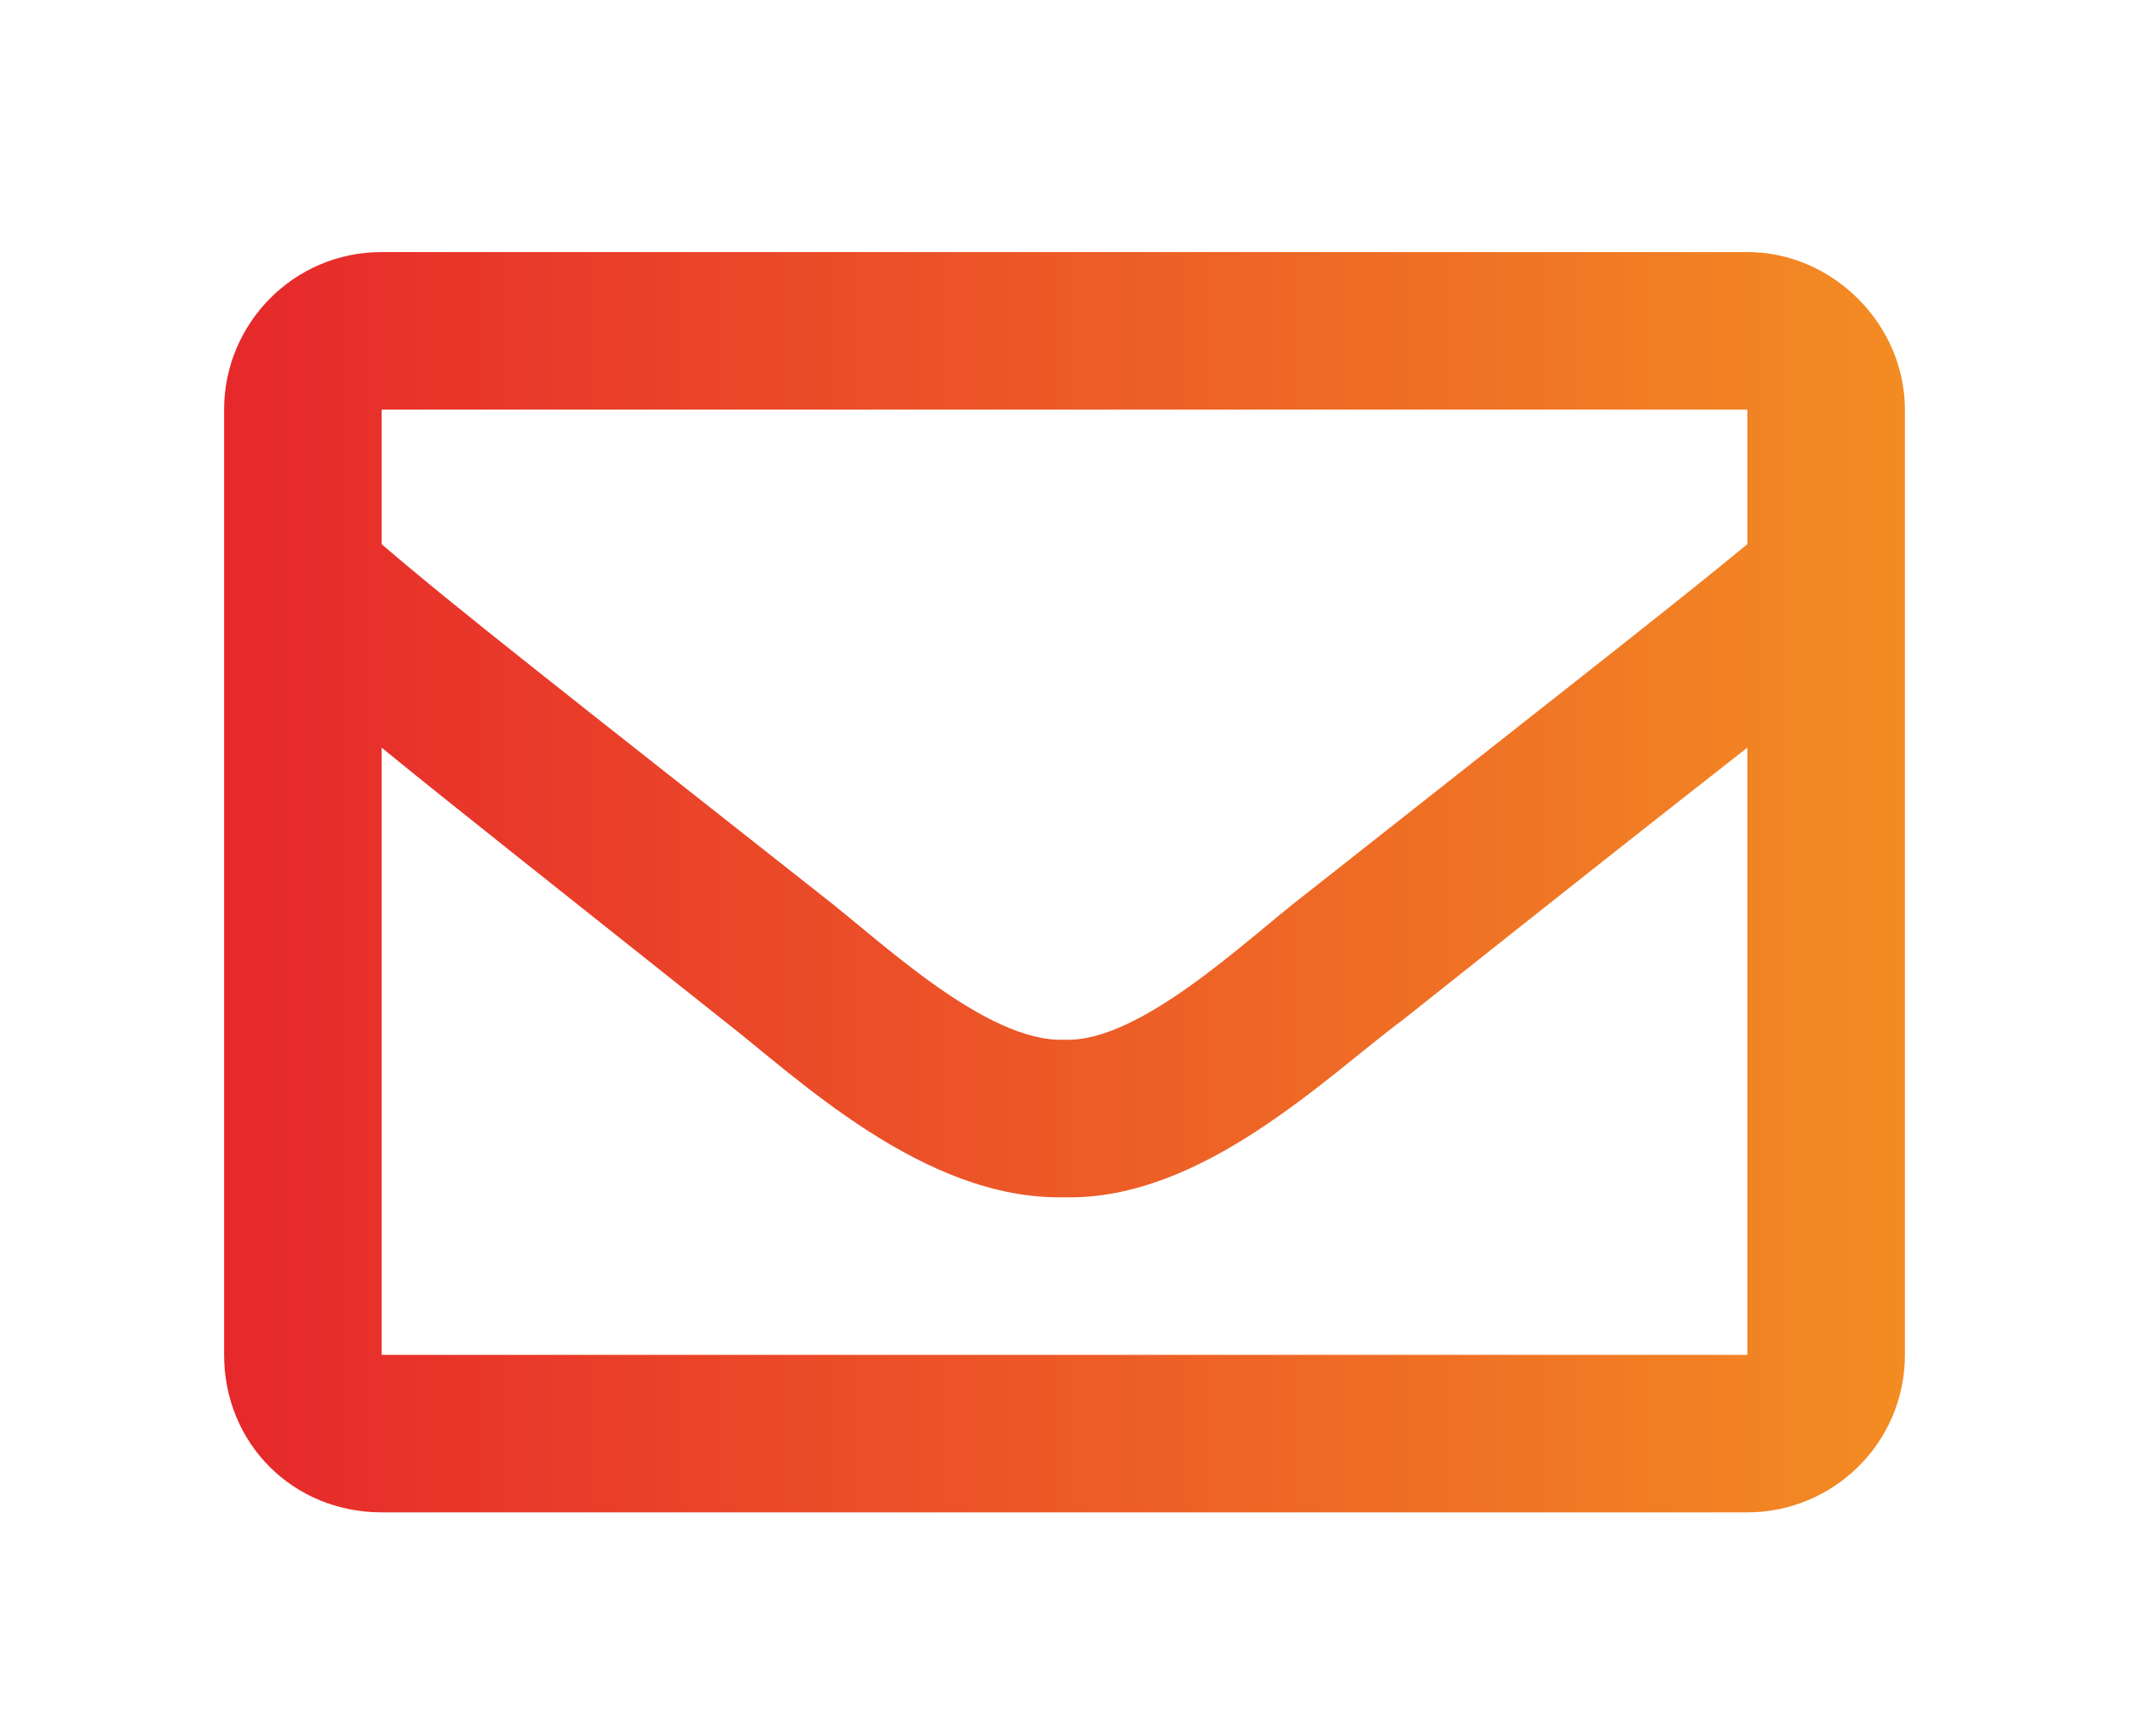 <svg width="38" height="31" viewBox="0 0 38 31" fill="none" xmlns="http://www.w3.org/2000/svg">
<g filter="url(#filter0_d_1860_15961)">
<path d="M31.188 0.5C32.711 0.5 34 1.789 34 3.312V20.188C34 21.77 32.711 23 31.188 23H6.812C5.23 23 4 21.77 4 20.188V3.312C4 1.789 5.23 0.5 6.812 0.5H31.188ZM31.188 3.312H6.812V5.715C8.102 6.828 10.211 8.469 14.664 11.984C15.66 12.746 17.594 14.621 19 14.562C20.348 14.621 22.281 12.746 23.277 11.984C27.73 8.469 29.84 6.828 31.188 5.715V3.312ZM6.812 20.188H31.188V9.348C29.84 10.402 27.906 11.926 25.035 14.211C23.688 15.207 21.461 17.434 19 17.375C16.48 17.434 14.195 15.207 12.906 14.211C10.035 11.926 8.102 10.402 6.812 9.348V20.188Z" fill="url(#paint0_linear_1860_15961)"/>
</g>
<defs>
<filter id="filter0_d_1860_15961" x="0" y="0.5" width="38" height="30.5" filterUnits="userSpaceOnUse" color-interpolation-filters="sRGB">
<feFlood flood-opacity="0" result="BackgroundImageFix"/>
<feColorMatrix in="SourceAlpha" type="matrix" values="0 0 0 0 0 0 0 0 0 0 0 0 0 0 0 0 0 0 127 0" result="hardAlpha"/>
<feOffset dy="4"/>
<feGaussianBlur stdDeviation="2"/>
<feComposite in2="hardAlpha" operator="out"/>
<feColorMatrix type="matrix" values="0 0 0 0 0 0 0 0 0 0 0 0 0 0 0 0 0 0 0.25 0"/>
<feBlend mode="normal" in2="BackgroundImageFix" result="effect1_dropShadow_1860_15961"/>
<feBlend mode="normal" in="SourceGraphic" in2="effect1_dropShadow_1860_15961" result="shape"/>
</filter>
<linearGradient id="paint0_linear_1860_15961" x1="4" y1="12" x2="34" y2="12" gradientUnits="userSpaceOnUse">
<stop stop-color="#E6282B"/>
<stop offset="1" stop-color="#F38C23"/>
</linearGradient>
</defs>
</svg>
